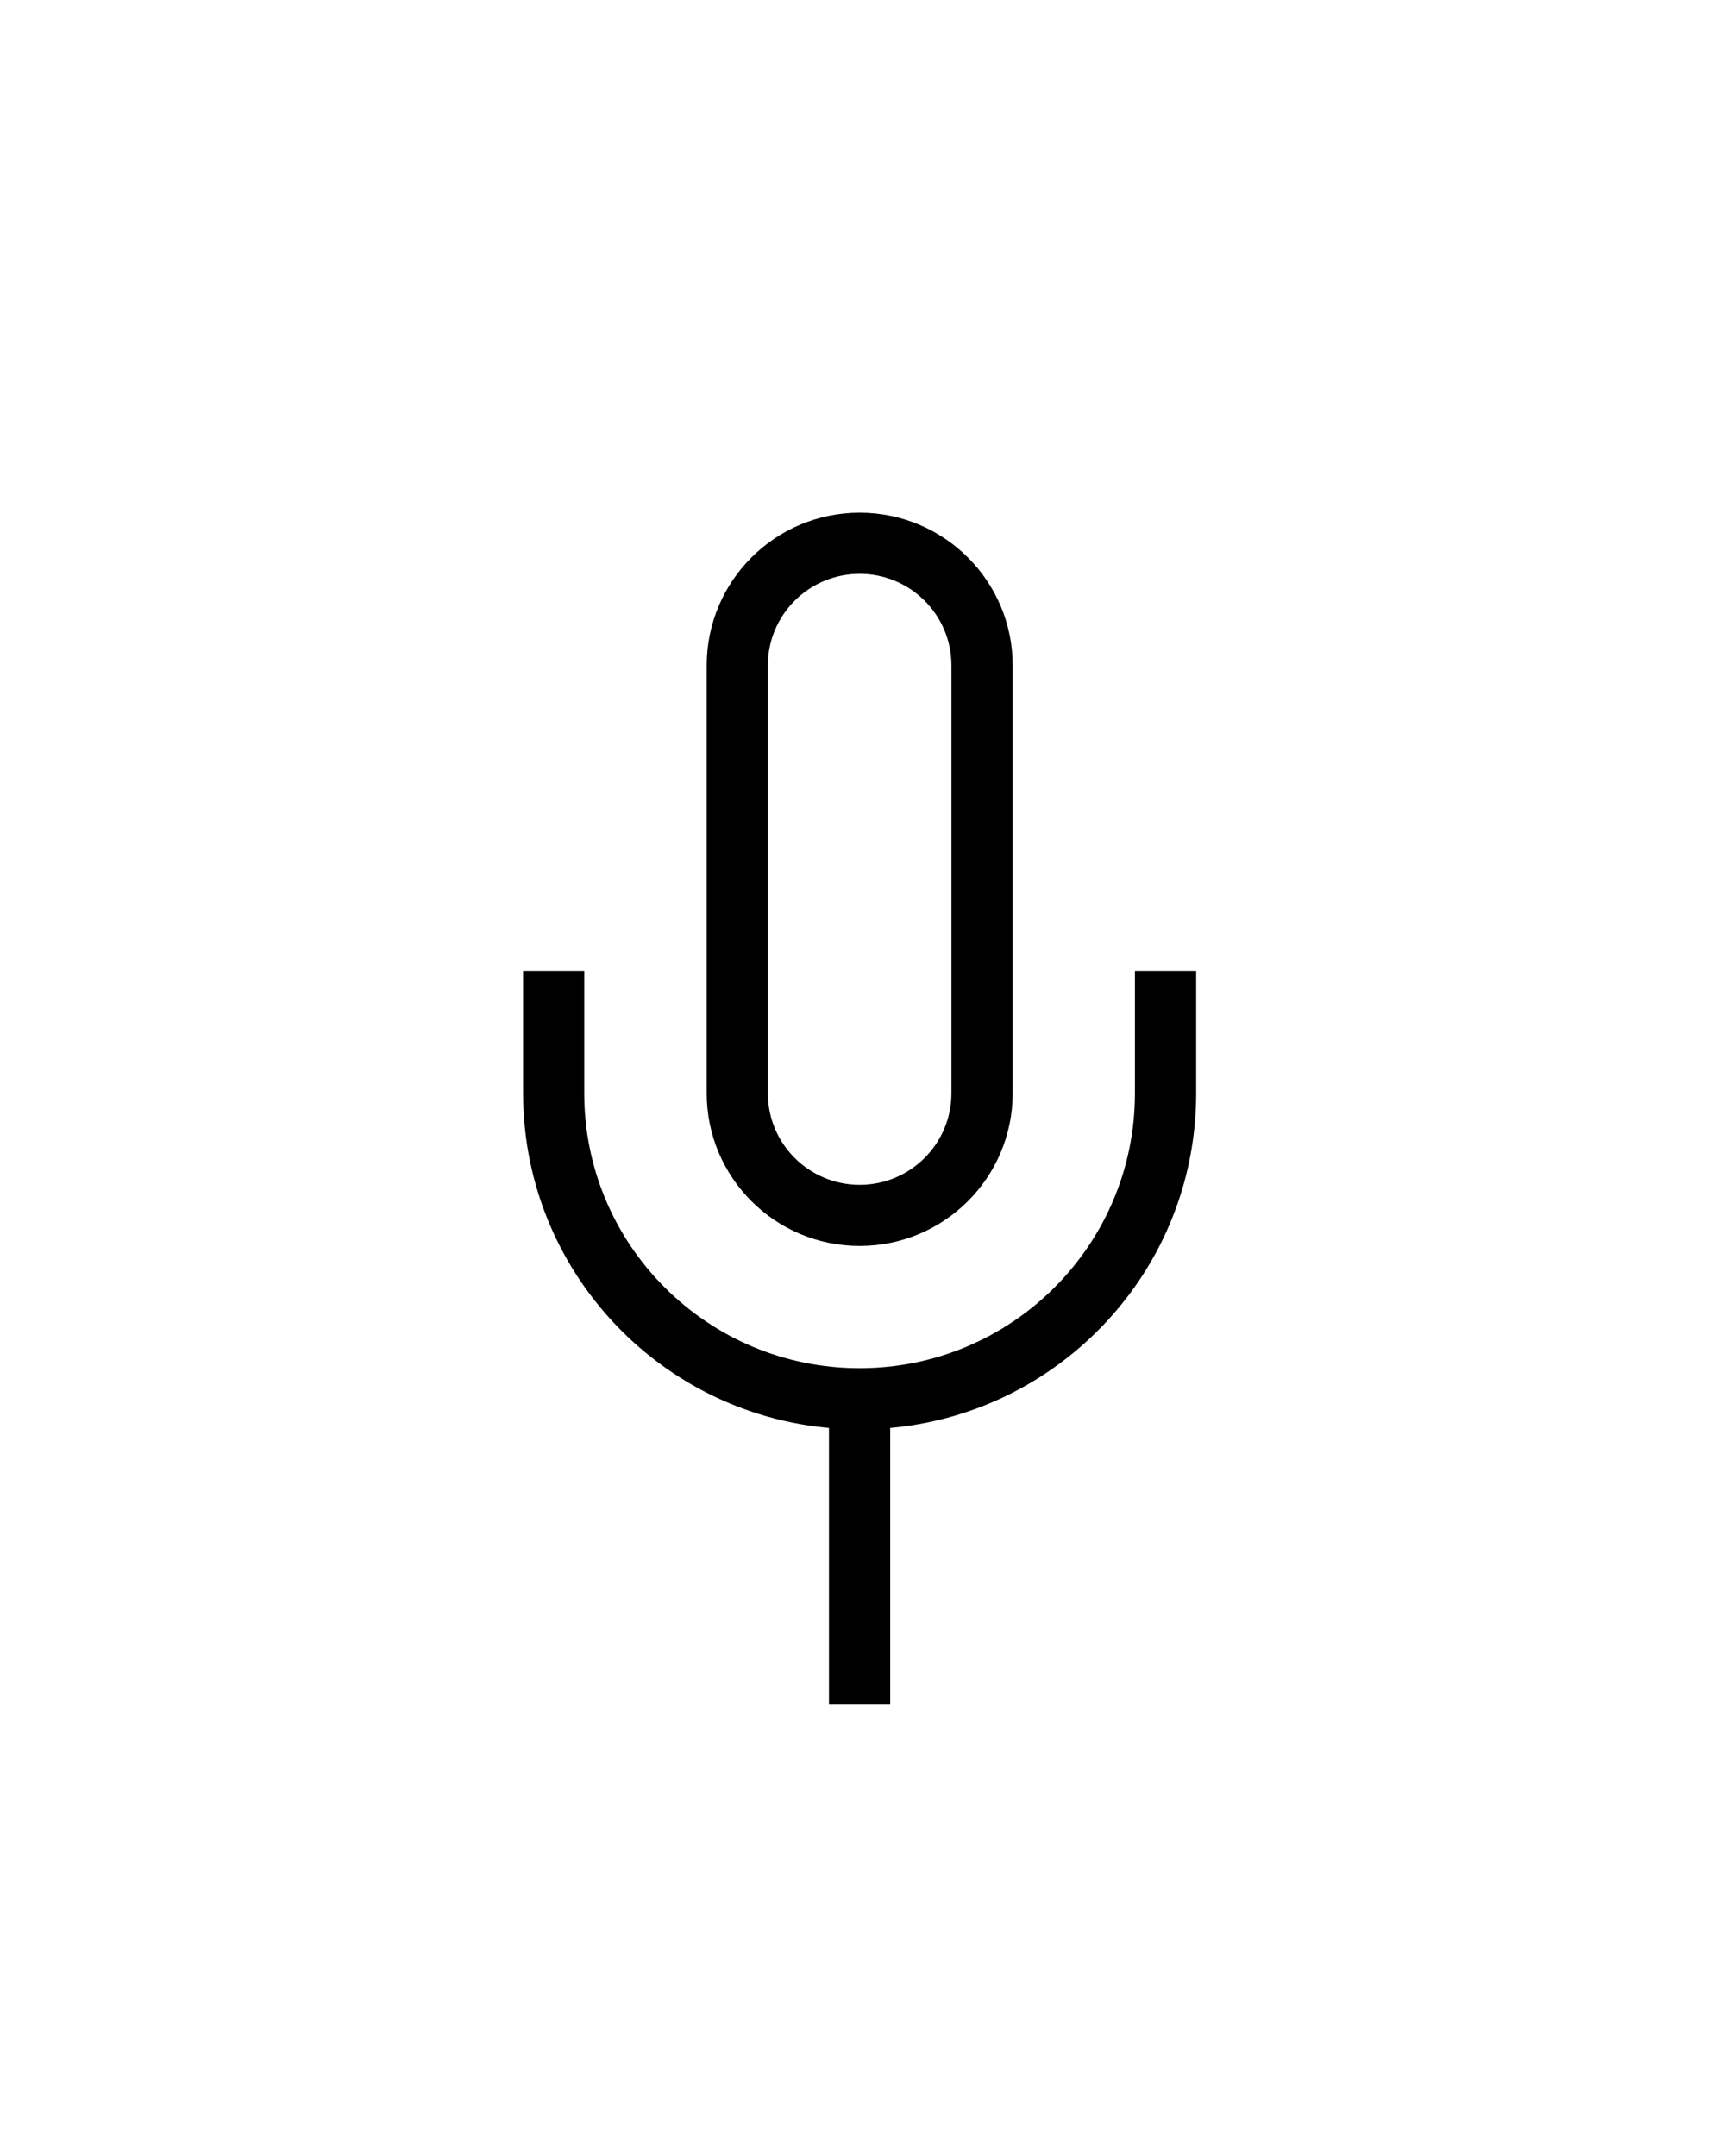 <?xml version="1.0" encoding="UTF-8"?> <svg xmlns="http://www.w3.org/2000/svg" width="16" height="20" viewBox="0 0 16 20" fill="none"><g filter="url(#filter0_d_2169_2)"><path fill-rule="evenodd" clip-rule="evenodd" d="M6.555 2.173C6.555 1.39 7.19 0.756 7.974 0.756C8.757 0.756 9.393 1.39 9.393 2.173V6.141C9.393 6.924 8.757 7.558 7.974 7.558C7.19 7.558 6.555 6.924 6.555 6.141V2.173ZM7.974 1.323C7.503 1.323 7.122 1.704 7.122 2.173V6.141C7.122 6.61 7.503 6.991 7.974 6.991C8.444 6.991 8.825 6.61 8.825 6.141V2.173C8.825 1.704 8.444 1.323 7.974 1.323Z" fill="black"></path><path fill-rule="evenodd" clip-rule="evenodd" d="M5.419 5.008V6.141C5.419 7.55 6.563 8.692 7.973 8.692C9.384 8.692 10.527 7.55 10.527 6.141V5.008H11.095V6.141C11.095 7.864 9.697 9.259 7.973 9.259C6.249 9.259 4.852 7.864 4.852 6.141V5.008H5.419Z" fill="black"></path><path fill-rule="evenodd" clip-rule="evenodd" d="M7.689 11.81V8.976H8.257V11.81H7.689Z" fill="black"></path></g><defs><filter id="filter0_d_2169_2" x="0.852" y="0.756" width="14.243" height="19.054" filterUnits="userSpaceOnUse" color-interpolation-filters="sRGB"><feFlood flood-opacity="0" result="BackgroundImageFix"></feFlood><feColorMatrix in="SourceAlpha" type="matrix" values="0 0 0 0 0 0 0 0 0 0 0 0 0 0 0 0 0 0 127 0" result="hardAlpha"></feColorMatrix><feOffset dy="4"></feOffset><feGaussianBlur stdDeviation="2"></feGaussianBlur><feComposite in2="hardAlpha" operator="out"></feComposite><feColorMatrix type="matrix" values="0 0 0 0 0 0 0 0 0 0 0 0 0 0 0 0 0 0 0.25 0"></feColorMatrix><feBlend mode="normal" in2="BackgroundImageFix" result="effect1_dropShadow_2169_2"></feBlend><feBlend mode="normal" in="SourceGraphic" in2="effect1_dropShadow_2169_2" result="shape"></feBlend></filter></defs></svg> 